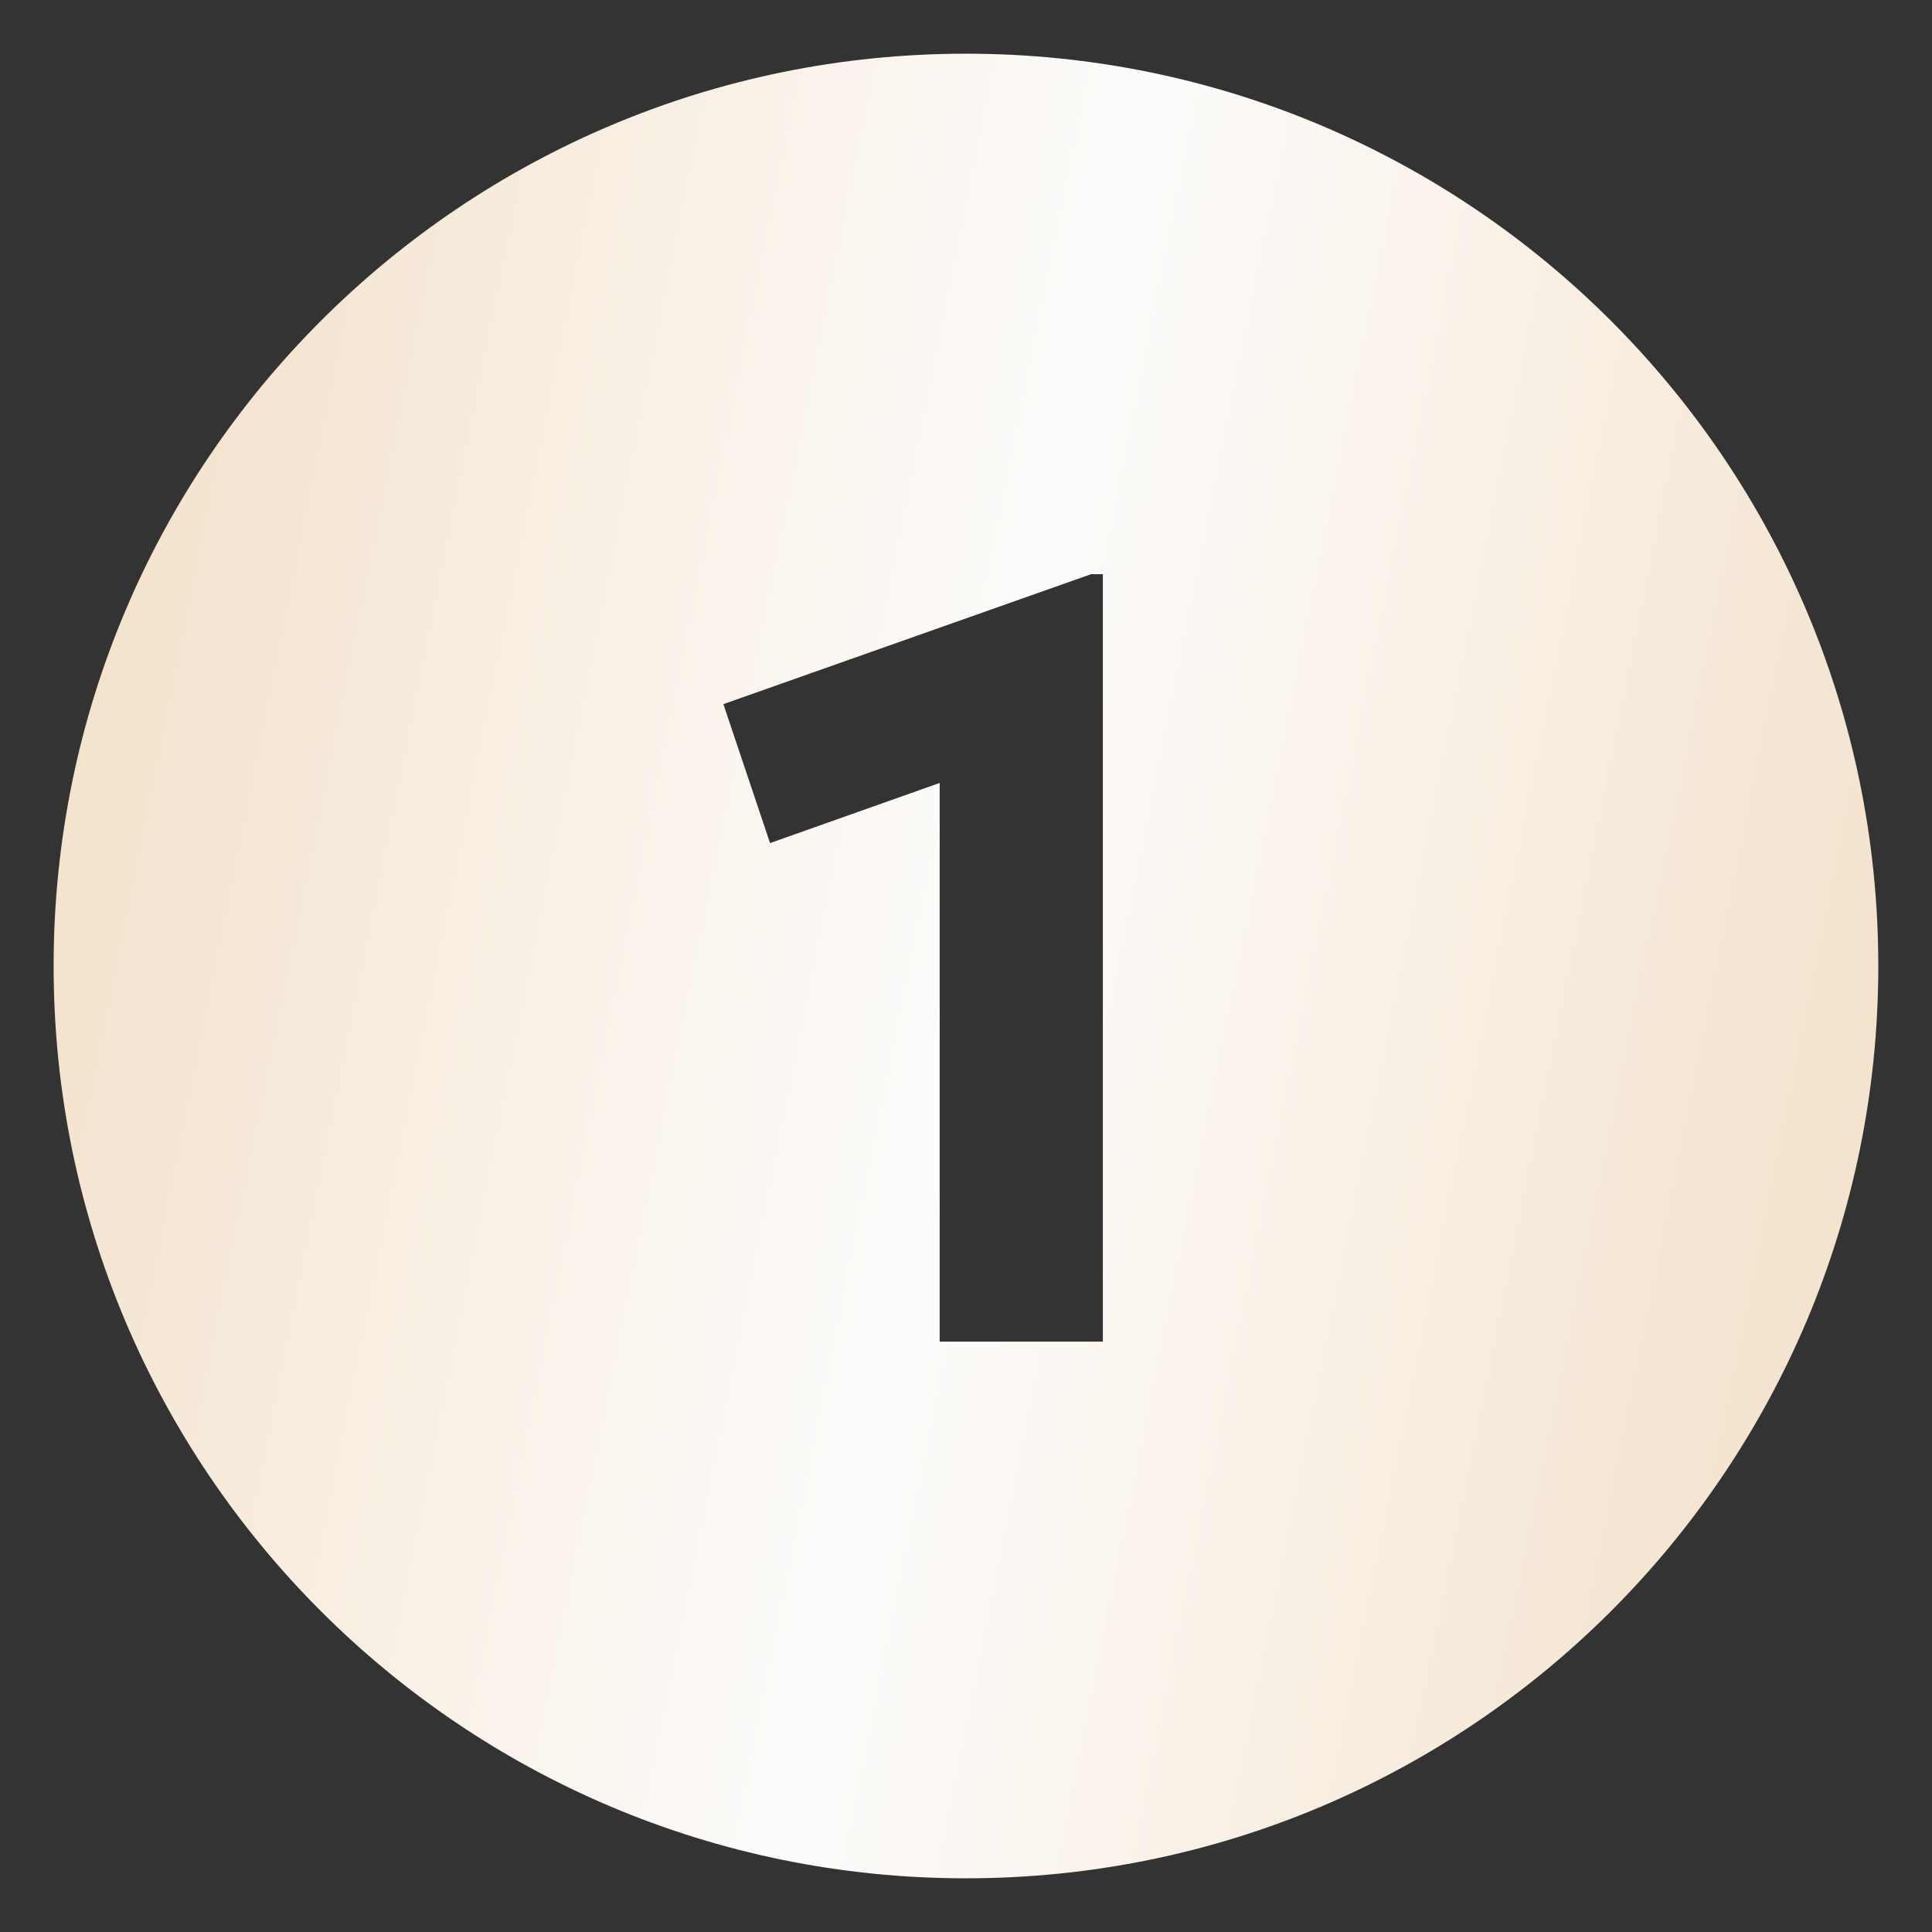 <?xml version="1.0" encoding="UTF-8"?> <svg xmlns="http://www.w3.org/2000/svg" width="24" height="24" viewBox="0 0 24 24" fill="none"><rect x="0" y="0" width="24" height="24" fill="#333333" stroke="none"/><path fill-rule="evenodd" clip-rule="evenodd" d="M11.999 0.667C18.259 0.667 23.333 5.741 23.333 12C23.333 18.259 18.259 23.333 11.999 23.333C5.74 23.333 0.666 18.259 0.666 12C0.666 5.741 5.74 0.667 11.999 0.667ZM13.553 7.133L8.986 8.747L9.566 10.473L11.673 9.726V16.666H13.7V7.133H13.553Z" fill="url(#paint0_linear_2084_4638)"></path><defs><linearGradient id="paint0_linear_2084_4638" x1="0.666" y1="0.667" x2="26.826" y2="5.912" gradientUnits="userSpaceOnUse"><stop stop-color="#F2DEC5"></stop><stop offset="0.5" stop-color="#FDFCFB"></stop><stop offset="1" stop-color="#F2DEC5"></stop></linearGradient></defs></svg> 